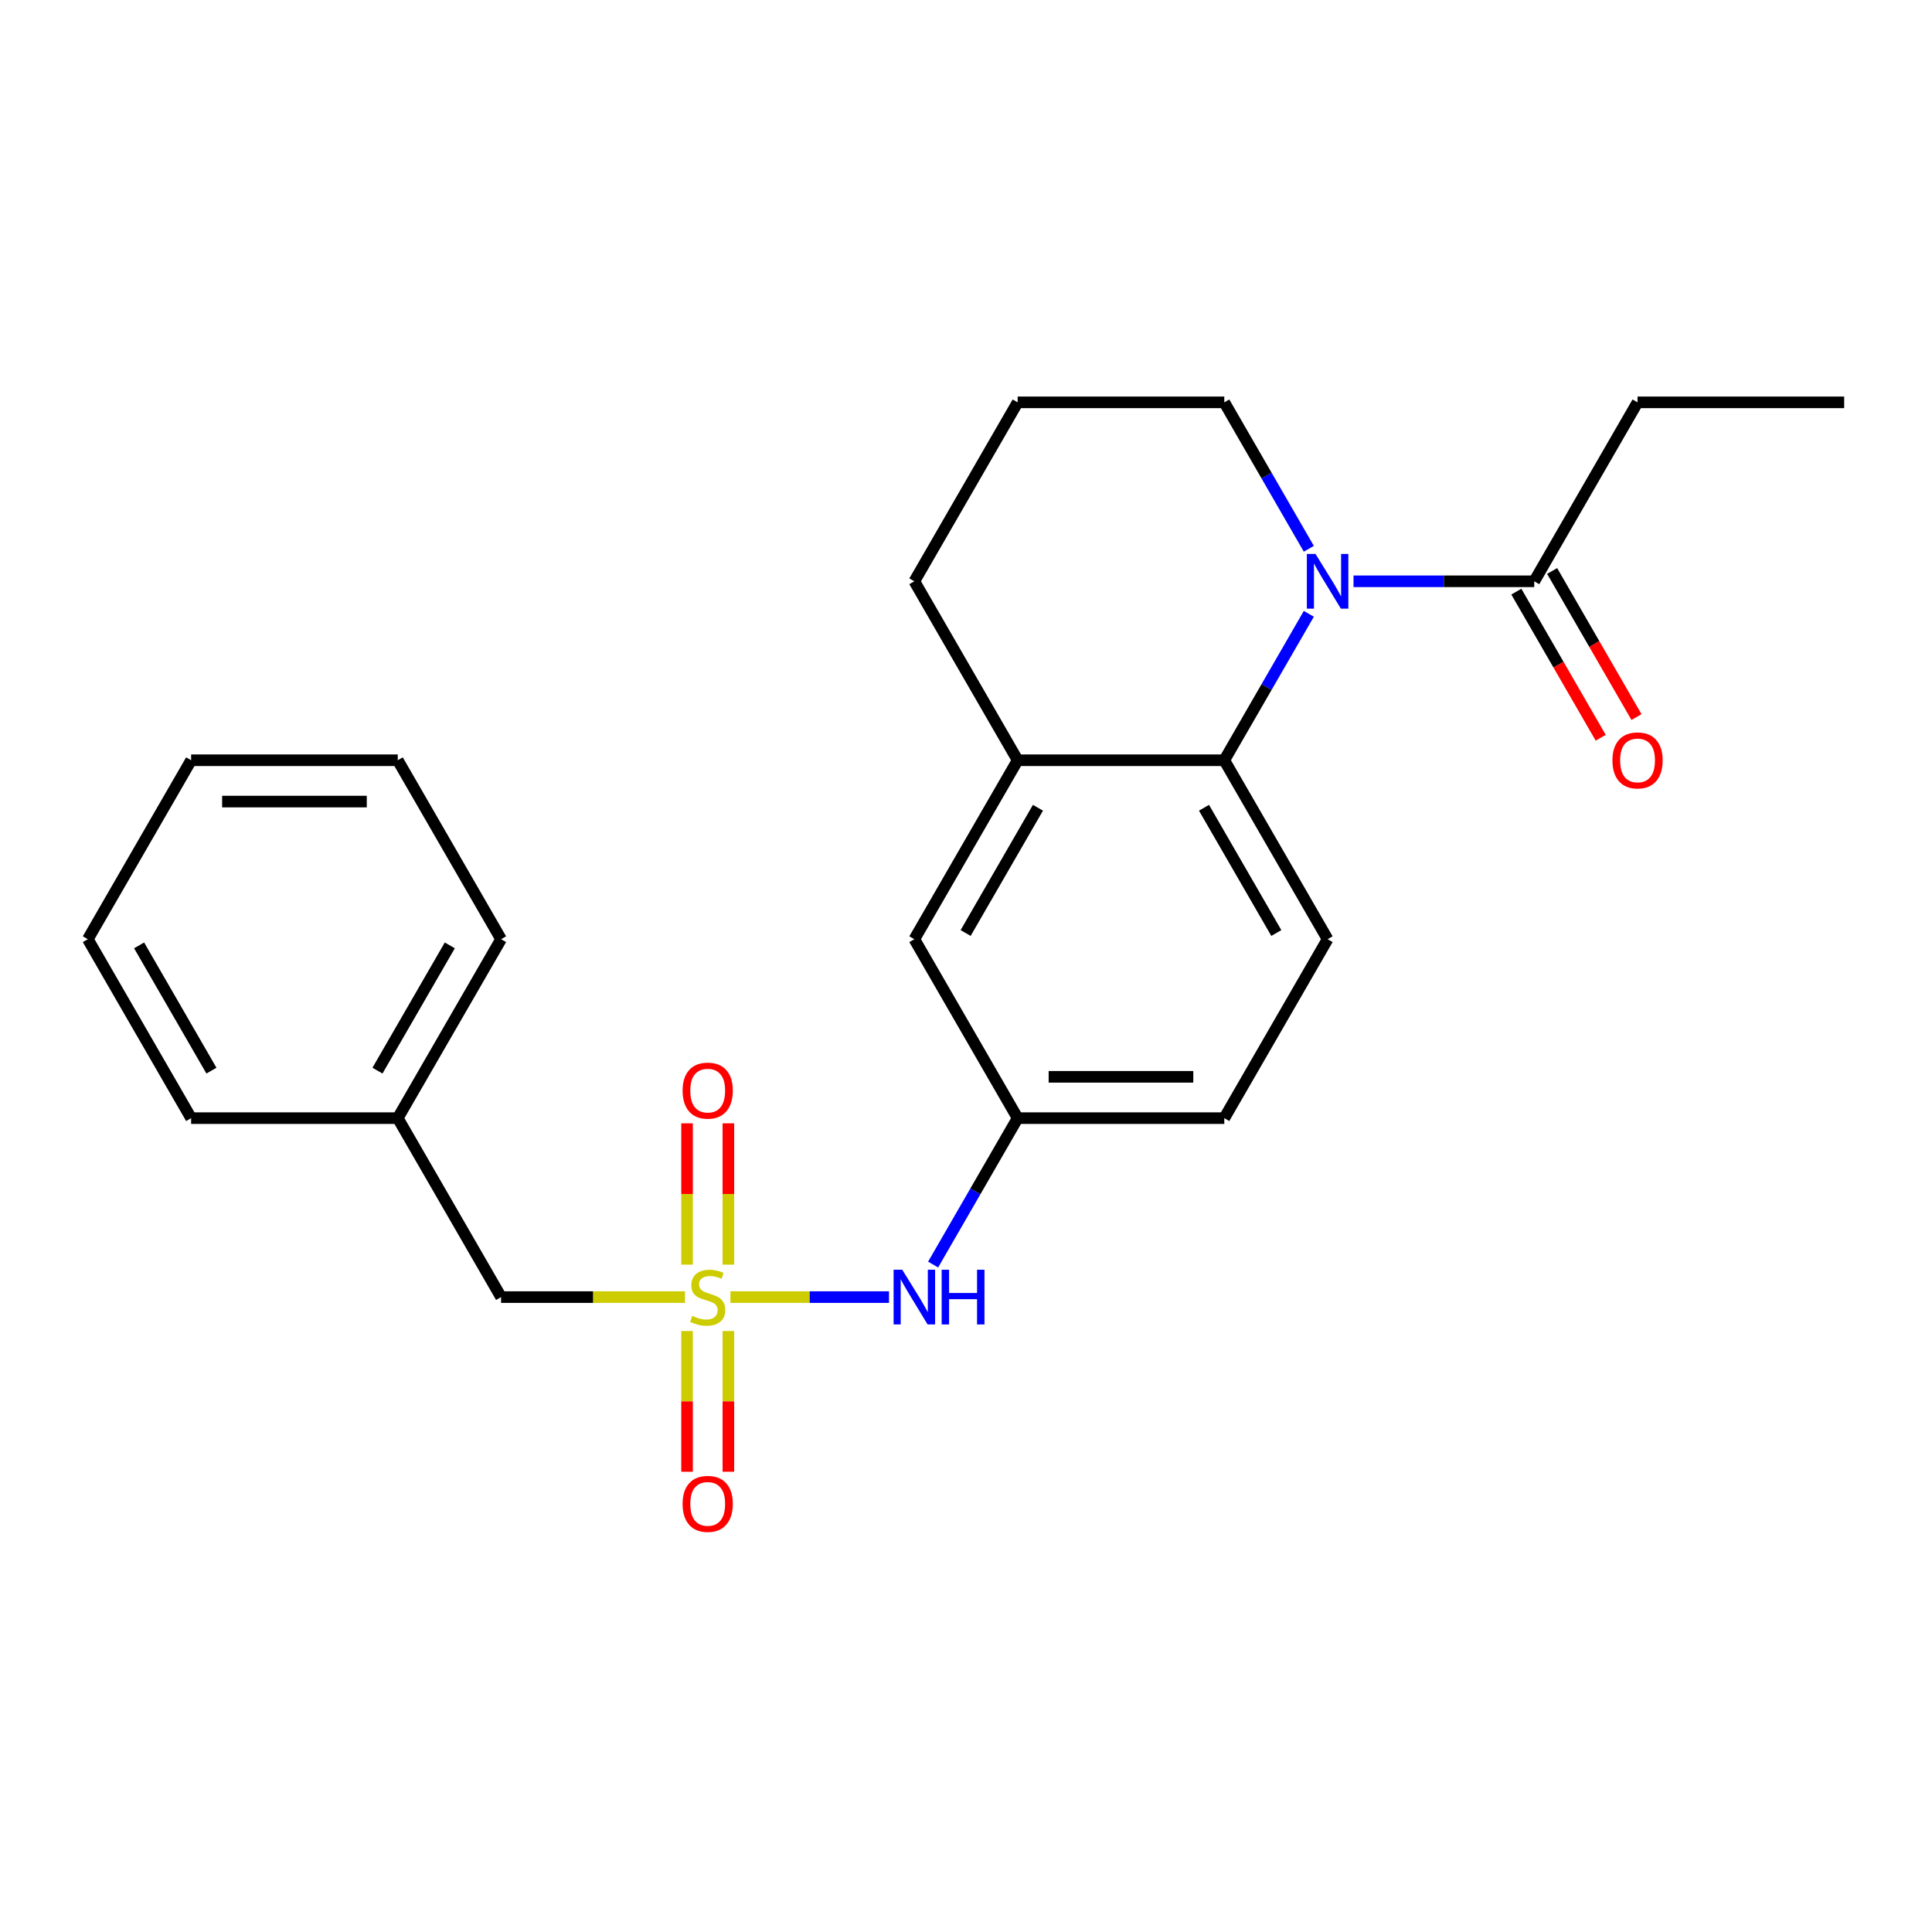 <?xml version='1.0' encoding='iso-8859-1'?>
<svg version='1.1' baseProfile='full'
              xmlns='http://www.w3.org/2000/svg'
                      xmlns:rdkit='http://www.rdkit.org/xml'
                      xmlns:xlink='http://www.w3.org/1999/xlink'
                  xml:space='preserve'
width='1000px' height='1000px' viewBox='0 0 1000 1000'>
<!-- END OF HEADER -->
<rect style='opacity:1.0;fill:#FFFFFF;stroke:none' width='1000' height='1000' x='0' y='0'> </rect>
<path class='bond-4' d='M 378.064,671.373 L 419.103,671.373' style='fill:none;fill-rule:evenodd;stroke:#CCCC00;stroke-width:6px;stroke-linecap:butt;stroke-linejoin:miter;stroke-opacity:1' />
<path class='bond-4' d='M 419.103,671.373 L 460.142,671.373' style='fill:none;fill-rule:evenodd;stroke:#0000FF;stroke-width:6px;stroke-linecap:butt;stroke-linejoin:miter;stroke-opacity:1' />
<path class='bond-5' d='M 377.005,654.579 L 377.005,618.007' style='fill:none;fill-rule:evenodd;stroke:#CCCC00;stroke-width:6px;stroke-linecap:butt;stroke-linejoin:miter;stroke-opacity:1' />
<path class='bond-5' d='M 377.005,618.007 L 377.005,581.435' style='fill:none;fill-rule:evenodd;stroke:#FF0000;stroke-width:6px;stroke-linecap:butt;stroke-linejoin:miter;stroke-opacity:1' />
<path class='bond-5' d='M 355.615,654.579 L 355.615,618.007' style='fill:none;fill-rule:evenodd;stroke:#CCCC00;stroke-width:6px;stroke-linecap:butt;stroke-linejoin:miter;stroke-opacity:1' />
<path class='bond-5' d='M 355.615,618.007 L 355.615,581.435' style='fill:none;fill-rule:evenodd;stroke:#FF0000;stroke-width:6px;stroke-linecap:butt;stroke-linejoin:miter;stroke-opacity:1' />
<path class='bond-6' d='M 355.615,688.926 L 355.615,725.348' style='fill:none;fill-rule:evenodd;stroke:#CCCC00;stroke-width:6px;stroke-linecap:butt;stroke-linejoin:miter;stroke-opacity:1' />
<path class='bond-6' d='M 355.615,725.348 L 355.615,761.769' style='fill:none;fill-rule:evenodd;stroke:#FF0000;stroke-width:6px;stroke-linecap:butt;stroke-linejoin:miter;stroke-opacity:1' />
<path class='bond-6' d='M 377.005,688.926 L 377.005,725.348' style='fill:none;fill-rule:evenodd;stroke:#CCCC00;stroke-width:6px;stroke-linecap:butt;stroke-linejoin:miter;stroke-opacity:1' />
<path class='bond-6' d='M 377.005,725.348 L 377.005,761.769' style='fill:none;fill-rule:evenodd;stroke:#FF0000;stroke-width:6px;stroke-linecap:butt;stroke-linejoin:miter;stroke-opacity:1' />
<path class='bond-8' d='M 354.556,671.373 L 306.957,671.373' style='fill:none;fill-rule:evenodd;stroke:#CCCC00;stroke-width:6px;stroke-linecap:butt;stroke-linejoin:miter;stroke-opacity:1' />
<path class='bond-8' d='M 306.957,671.373 L 259.358,671.373' style='fill:none;fill-rule:evenodd;stroke:#000000;stroke-width:6px;stroke-linecap:butt;stroke-linejoin:miter;stroke-opacity:1' />
<path class='bond-0' d='M 677.447,317.714 L 655.568,355.609' style='fill:none;fill-rule:evenodd;stroke:#0000FF;stroke-width:6px;stroke-linecap:butt;stroke-linejoin:miter;stroke-opacity:1' />
<path class='bond-0' d='M 655.568,355.609 L 633.69,393.503' style='fill:none;fill-rule:evenodd;stroke:#000000;stroke-width:6px;stroke-linecap:butt;stroke-linejoin:miter;stroke-opacity:1' />
<path class='bond-2' d='M 700.58,300.88 L 747.349,300.88' style='fill:none;fill-rule:evenodd;stroke:#0000FF;stroke-width:6px;stroke-linecap:butt;stroke-linejoin:miter;stroke-opacity:1' />
<path class='bond-2' d='M 747.349,300.88 L 794.118,300.88' style='fill:none;fill-rule:evenodd;stroke:#000000;stroke-width:6px;stroke-linecap:butt;stroke-linejoin:miter;stroke-opacity:1' />
<path class='bond-13' d='M 677.447,284.047 L 655.568,246.152' style='fill:none;fill-rule:evenodd;stroke:#0000FF;stroke-width:6px;stroke-linecap:butt;stroke-linejoin:miter;stroke-opacity:1' />
<path class='bond-13' d='M 655.568,246.152 L 633.69,208.257' style='fill:none;fill-rule:evenodd;stroke:#000000;stroke-width:6px;stroke-linecap:butt;stroke-linejoin:miter;stroke-opacity:1' />
<path class='bond-1' d='M 633.69,393.503 L 687.166,486.126' style='fill:none;fill-rule:evenodd;stroke:#000000;stroke-width:6px;stroke-linecap:butt;stroke-linejoin:miter;stroke-opacity:1' />
<path class='bond-1' d='M 623.187,418.092 L 660.62,482.928' style='fill:none;fill-rule:evenodd;stroke:#000000;stroke-width:6px;stroke-linecap:butt;stroke-linejoin:miter;stroke-opacity:1' />
<path class='bond-24' d='M 633.69,393.503 L 526.738,393.503' style='fill:none;fill-rule:evenodd;stroke:#000000;stroke-width:6px;stroke-linecap:butt;stroke-linejoin:miter;stroke-opacity:1' />
<path class='bond-11' d='M 784.855,306.228 L 806.688,344.043' style='fill:none;fill-rule:evenodd;stroke:#000000;stroke-width:6px;stroke-linecap:butt;stroke-linejoin:miter;stroke-opacity:1' />
<path class='bond-11' d='M 806.688,344.043 L 828.52,381.857' style='fill:none;fill-rule:evenodd;stroke:#FF0000;stroke-width:6px;stroke-linecap:butt;stroke-linejoin:miter;stroke-opacity:1' />
<path class='bond-11' d='M 803.38,295.533 L 825.212,333.347' style='fill:none;fill-rule:evenodd;stroke:#000000;stroke-width:6px;stroke-linecap:butt;stroke-linejoin:miter;stroke-opacity:1' />
<path class='bond-11' d='M 825.212,333.347 L 847.045,371.162' style='fill:none;fill-rule:evenodd;stroke:#FF0000;stroke-width:6px;stroke-linecap:butt;stroke-linejoin:miter;stroke-opacity:1' />
<path class='bond-16' d='M 794.118,300.88 L 847.594,208.257' style='fill:none;fill-rule:evenodd;stroke:#000000;stroke-width:6px;stroke-linecap:butt;stroke-linejoin:miter;stroke-opacity:1' />
<path class='bond-3' d='M 526.738,393.503 L 473.262,486.126' style='fill:none;fill-rule:evenodd;stroke:#000000;stroke-width:6px;stroke-linecap:butt;stroke-linejoin:miter;stroke-opacity:1' />
<path class='bond-3' d='M 537.241,418.092 L 499.808,482.928' style='fill:none;fill-rule:evenodd;stroke:#000000;stroke-width:6px;stroke-linecap:butt;stroke-linejoin:miter;stroke-opacity:1' />
<path class='bond-15' d='M 526.738,393.503 L 473.262,300.88' style='fill:none;fill-rule:evenodd;stroke:#000000;stroke-width:6px;stroke-linecap:butt;stroke-linejoin:miter;stroke-opacity:1' />
<path class='bond-10' d='M 482.981,654.539 L 504.859,616.644' style='fill:none;fill-rule:evenodd;stroke:#0000FF;stroke-width:6px;stroke-linecap:butt;stroke-linejoin:miter;stroke-opacity:1' />
<path class='bond-10' d='M 504.859,616.644 L 526.738,578.75' style='fill:none;fill-rule:evenodd;stroke:#000000;stroke-width:6px;stroke-linecap:butt;stroke-linejoin:miter;stroke-opacity:1' />
<path class='bond-7' d='M 687.166,486.126 L 633.69,578.75' style='fill:none;fill-rule:evenodd;stroke:#000000;stroke-width:6px;stroke-linecap:butt;stroke-linejoin:miter;stroke-opacity:1' />
<path class='bond-14' d='M 259.358,671.373 L 205.882,578.75' style='fill:none;fill-rule:evenodd;stroke:#000000;stroke-width:6px;stroke-linecap:butt;stroke-linejoin:miter;stroke-opacity:1' />
<path class='bond-9' d='M 473.262,486.126 L 526.738,578.75' style='fill:none;fill-rule:evenodd;stroke:#000000;stroke-width:6px;stroke-linecap:butt;stroke-linejoin:miter;stroke-opacity:1' />
<path class='bond-12' d='M 526.738,578.75 L 633.69,578.75' style='fill:none;fill-rule:evenodd;stroke:#000000;stroke-width:6px;stroke-linecap:butt;stroke-linejoin:miter;stroke-opacity:1' />
<path class='bond-12' d='M 542.781,557.359 L 617.647,557.359' style='fill:none;fill-rule:evenodd;stroke:#000000;stroke-width:6px;stroke-linecap:butt;stroke-linejoin:miter;stroke-opacity:1' />
<path class='bond-26' d='M 633.69,208.257 L 526.738,208.257' style='fill:none;fill-rule:evenodd;stroke:#000000;stroke-width:6px;stroke-linecap:butt;stroke-linejoin:miter;stroke-opacity:1' />
<path class='bond-18' d='M 205.882,578.75 L 259.358,486.126' style='fill:none;fill-rule:evenodd;stroke:#000000;stroke-width:6px;stroke-linecap:butt;stroke-linejoin:miter;stroke-opacity:1' />
<path class='bond-18' d='M 195.379,554.161 L 232.812,489.325' style='fill:none;fill-rule:evenodd;stroke:#000000;stroke-width:6px;stroke-linecap:butt;stroke-linejoin:miter;stroke-opacity:1' />
<path class='bond-19' d='M 205.882,578.75 L 98.93,578.75' style='fill:none;fill-rule:evenodd;stroke:#000000;stroke-width:6px;stroke-linecap:butt;stroke-linejoin:miter;stroke-opacity:1' />
<path class='bond-17' d='M 473.262,300.88 L 526.738,208.257' style='fill:none;fill-rule:evenodd;stroke:#000000;stroke-width:6px;stroke-linecap:butt;stroke-linejoin:miter;stroke-opacity:1' />
<path class='bond-20' d='M 847.594,208.257 L 954.545,208.257' style='fill:none;fill-rule:evenodd;stroke:#000000;stroke-width:6px;stroke-linecap:butt;stroke-linejoin:miter;stroke-opacity:1' />
<path class='bond-21' d='M 259.358,486.126 L 205.882,393.503' style='fill:none;fill-rule:evenodd;stroke:#000000;stroke-width:6px;stroke-linecap:butt;stroke-linejoin:miter;stroke-opacity:1' />
<path class='bond-22' d='M 98.93,578.75 L 45.455,486.126' style='fill:none;fill-rule:evenodd;stroke:#000000;stroke-width:6px;stroke-linecap:butt;stroke-linejoin:miter;stroke-opacity:1' />
<path class='bond-22' d='M 109.434,554.161 L 72.001,489.325' style='fill:none;fill-rule:evenodd;stroke:#000000;stroke-width:6px;stroke-linecap:butt;stroke-linejoin:miter;stroke-opacity:1' />
<path class='bond-25' d='M 205.882,393.503 L 98.93,393.503' style='fill:none;fill-rule:evenodd;stroke:#000000;stroke-width:6px;stroke-linecap:butt;stroke-linejoin:miter;stroke-opacity:1' />
<path class='bond-25' d='M 189.84,414.894 L 114.973,414.894' style='fill:none;fill-rule:evenodd;stroke:#000000;stroke-width:6px;stroke-linecap:butt;stroke-linejoin:miter;stroke-opacity:1' />
<path class='bond-23' d='M 45.455,486.126 L 98.93,393.503' style='fill:none;fill-rule:evenodd;stroke:#000000;stroke-width:6px;stroke-linecap:butt;stroke-linejoin:miter;stroke-opacity:1' />
<path  class='atom-0' d='M 358.31 681.093
Q 358.63 681.213, 359.95 681.773
Q 361.27 682.333, 362.71 682.693
Q 364.19 683.013, 365.63 683.013
Q 368.31 683.013, 369.87 681.733
Q 371.43 680.413, 371.43 678.133
Q 371.43 676.573, 370.63 675.613
Q 369.87 674.653, 368.67 674.133
Q 367.47 673.613, 365.47 673.013
Q 362.95 672.253, 361.43 671.533
Q 359.95 670.813, 358.87 669.293
Q 357.83 667.773, 357.83 665.213
Q 357.83 661.653, 360.23 659.453
Q 362.67 657.253, 367.47 657.253
Q 370.75 657.253, 374.47 658.813
L 373.55 661.893
Q 370.15 660.493, 367.59 660.493
Q 364.83 660.493, 363.31 661.653
Q 361.79 662.773, 361.83 664.733
Q 361.83 666.253, 362.59 667.173
Q 363.39 668.093, 364.51 668.613
Q 365.67 669.133, 367.59 669.733
Q 370.15 670.533, 371.67 671.333
Q 373.19 672.133, 374.27 673.773
Q 375.39 675.373, 375.39 678.133
Q 375.39 682.053, 372.75 684.173
Q 370.15 686.253, 365.79 686.253
Q 363.27 686.253, 361.35 685.693
Q 359.47 685.173, 357.23 684.253
L 358.31 681.093
' fill='#CCCC00'/>
<path  class='atom-1' d='M 680.906 286.72
L 690.186 301.72
Q 691.106 303.2, 692.586 305.88
Q 694.066 308.56, 694.146 308.72
L 694.146 286.72
L 697.906 286.72
L 697.906 315.04
L 694.026 315.04
L 684.066 298.64
Q 682.906 296.72, 681.666 294.52
Q 680.466 292.32, 680.106 291.64
L 680.106 315.04
L 676.426 315.04
L 676.426 286.72
L 680.906 286.72
' fill='#0000FF'/>
<path  class='atom-5' d='M 467.002 657.213
L 476.282 672.213
Q 477.202 673.693, 478.682 676.373
Q 480.162 679.053, 480.242 679.213
L 480.242 657.213
L 484.002 657.213
L 484.002 685.533
L 480.122 685.533
L 470.162 669.133
Q 469.002 667.213, 467.762 665.013
Q 466.562 662.813, 466.202 662.133
L 466.202 685.533
L 462.522 685.533
L 462.522 657.213
L 467.002 657.213
' fill='#0000FF'/>
<path  class='atom-5' d='M 487.402 657.213
L 491.242 657.213
L 491.242 669.253
L 505.722 669.253
L 505.722 657.213
L 509.562 657.213
L 509.562 685.533
L 505.722 685.533
L 505.722 672.453
L 491.242 672.453
L 491.242 685.533
L 487.402 685.533
L 487.402 657.213
' fill='#0000FF'/>
<path  class='atom-6' d='M 353.31 564.501
Q 353.31 557.701, 356.67 553.901
Q 360.03 550.101, 366.31 550.101
Q 372.59 550.101, 375.95 553.901
Q 379.31 557.701, 379.31 564.501
Q 379.31 571.381, 375.91 575.301
Q 372.51 579.181, 366.31 579.181
Q 360.07 579.181, 356.67 575.301
Q 353.31 571.421, 353.31 564.501
M 366.31 575.981
Q 370.63 575.981, 372.95 573.101
Q 375.31 570.181, 375.31 564.501
Q 375.31 558.941, 372.95 556.141
Q 370.63 553.301, 366.31 553.301
Q 361.99 553.301, 359.63 556.101
Q 357.31 558.901, 357.31 564.501
Q 357.31 570.221, 359.63 573.101
Q 361.99 575.981, 366.31 575.981
' fill='#FF0000'/>
<path  class='atom-7' d='M 353.31 778.404
Q 353.31 771.604, 356.67 767.804
Q 360.03 764.004, 366.31 764.004
Q 372.59 764.004, 375.95 767.804
Q 379.31 771.604, 379.31 778.404
Q 379.31 785.284, 375.91 789.204
Q 372.51 793.084, 366.31 793.084
Q 360.07 793.084, 356.67 789.204
Q 353.31 785.324, 353.31 778.404
M 366.31 789.884
Q 370.63 789.884, 372.95 787.004
Q 375.31 784.084, 375.31 778.404
Q 375.31 772.844, 372.95 770.044
Q 370.63 767.204, 366.31 767.204
Q 361.99 767.204, 359.63 770.004
Q 357.31 772.804, 357.31 778.404
Q 357.31 784.124, 359.63 787.004
Q 361.99 789.884, 366.31 789.884
' fill='#FF0000'/>
<path  class='atom-12' d='M 834.594 393.583
Q 834.594 386.783, 837.954 382.983
Q 841.314 379.183, 847.594 379.183
Q 853.874 379.183, 857.234 382.983
Q 860.594 386.783, 860.594 393.583
Q 860.594 400.463, 857.194 404.383
Q 853.794 408.263, 847.594 408.263
Q 841.354 408.263, 837.954 404.383
Q 834.594 400.503, 834.594 393.583
M 847.594 405.063
Q 851.914 405.063, 854.234 402.183
Q 856.594 399.263, 856.594 393.583
Q 856.594 388.023, 854.234 385.223
Q 851.914 382.383, 847.594 382.383
Q 843.274 382.383, 840.914 385.183
Q 838.594 387.983, 838.594 393.583
Q 838.594 399.303, 840.914 402.183
Q 843.274 405.063, 847.594 405.063
' fill='#FF0000'/>
</svg>
